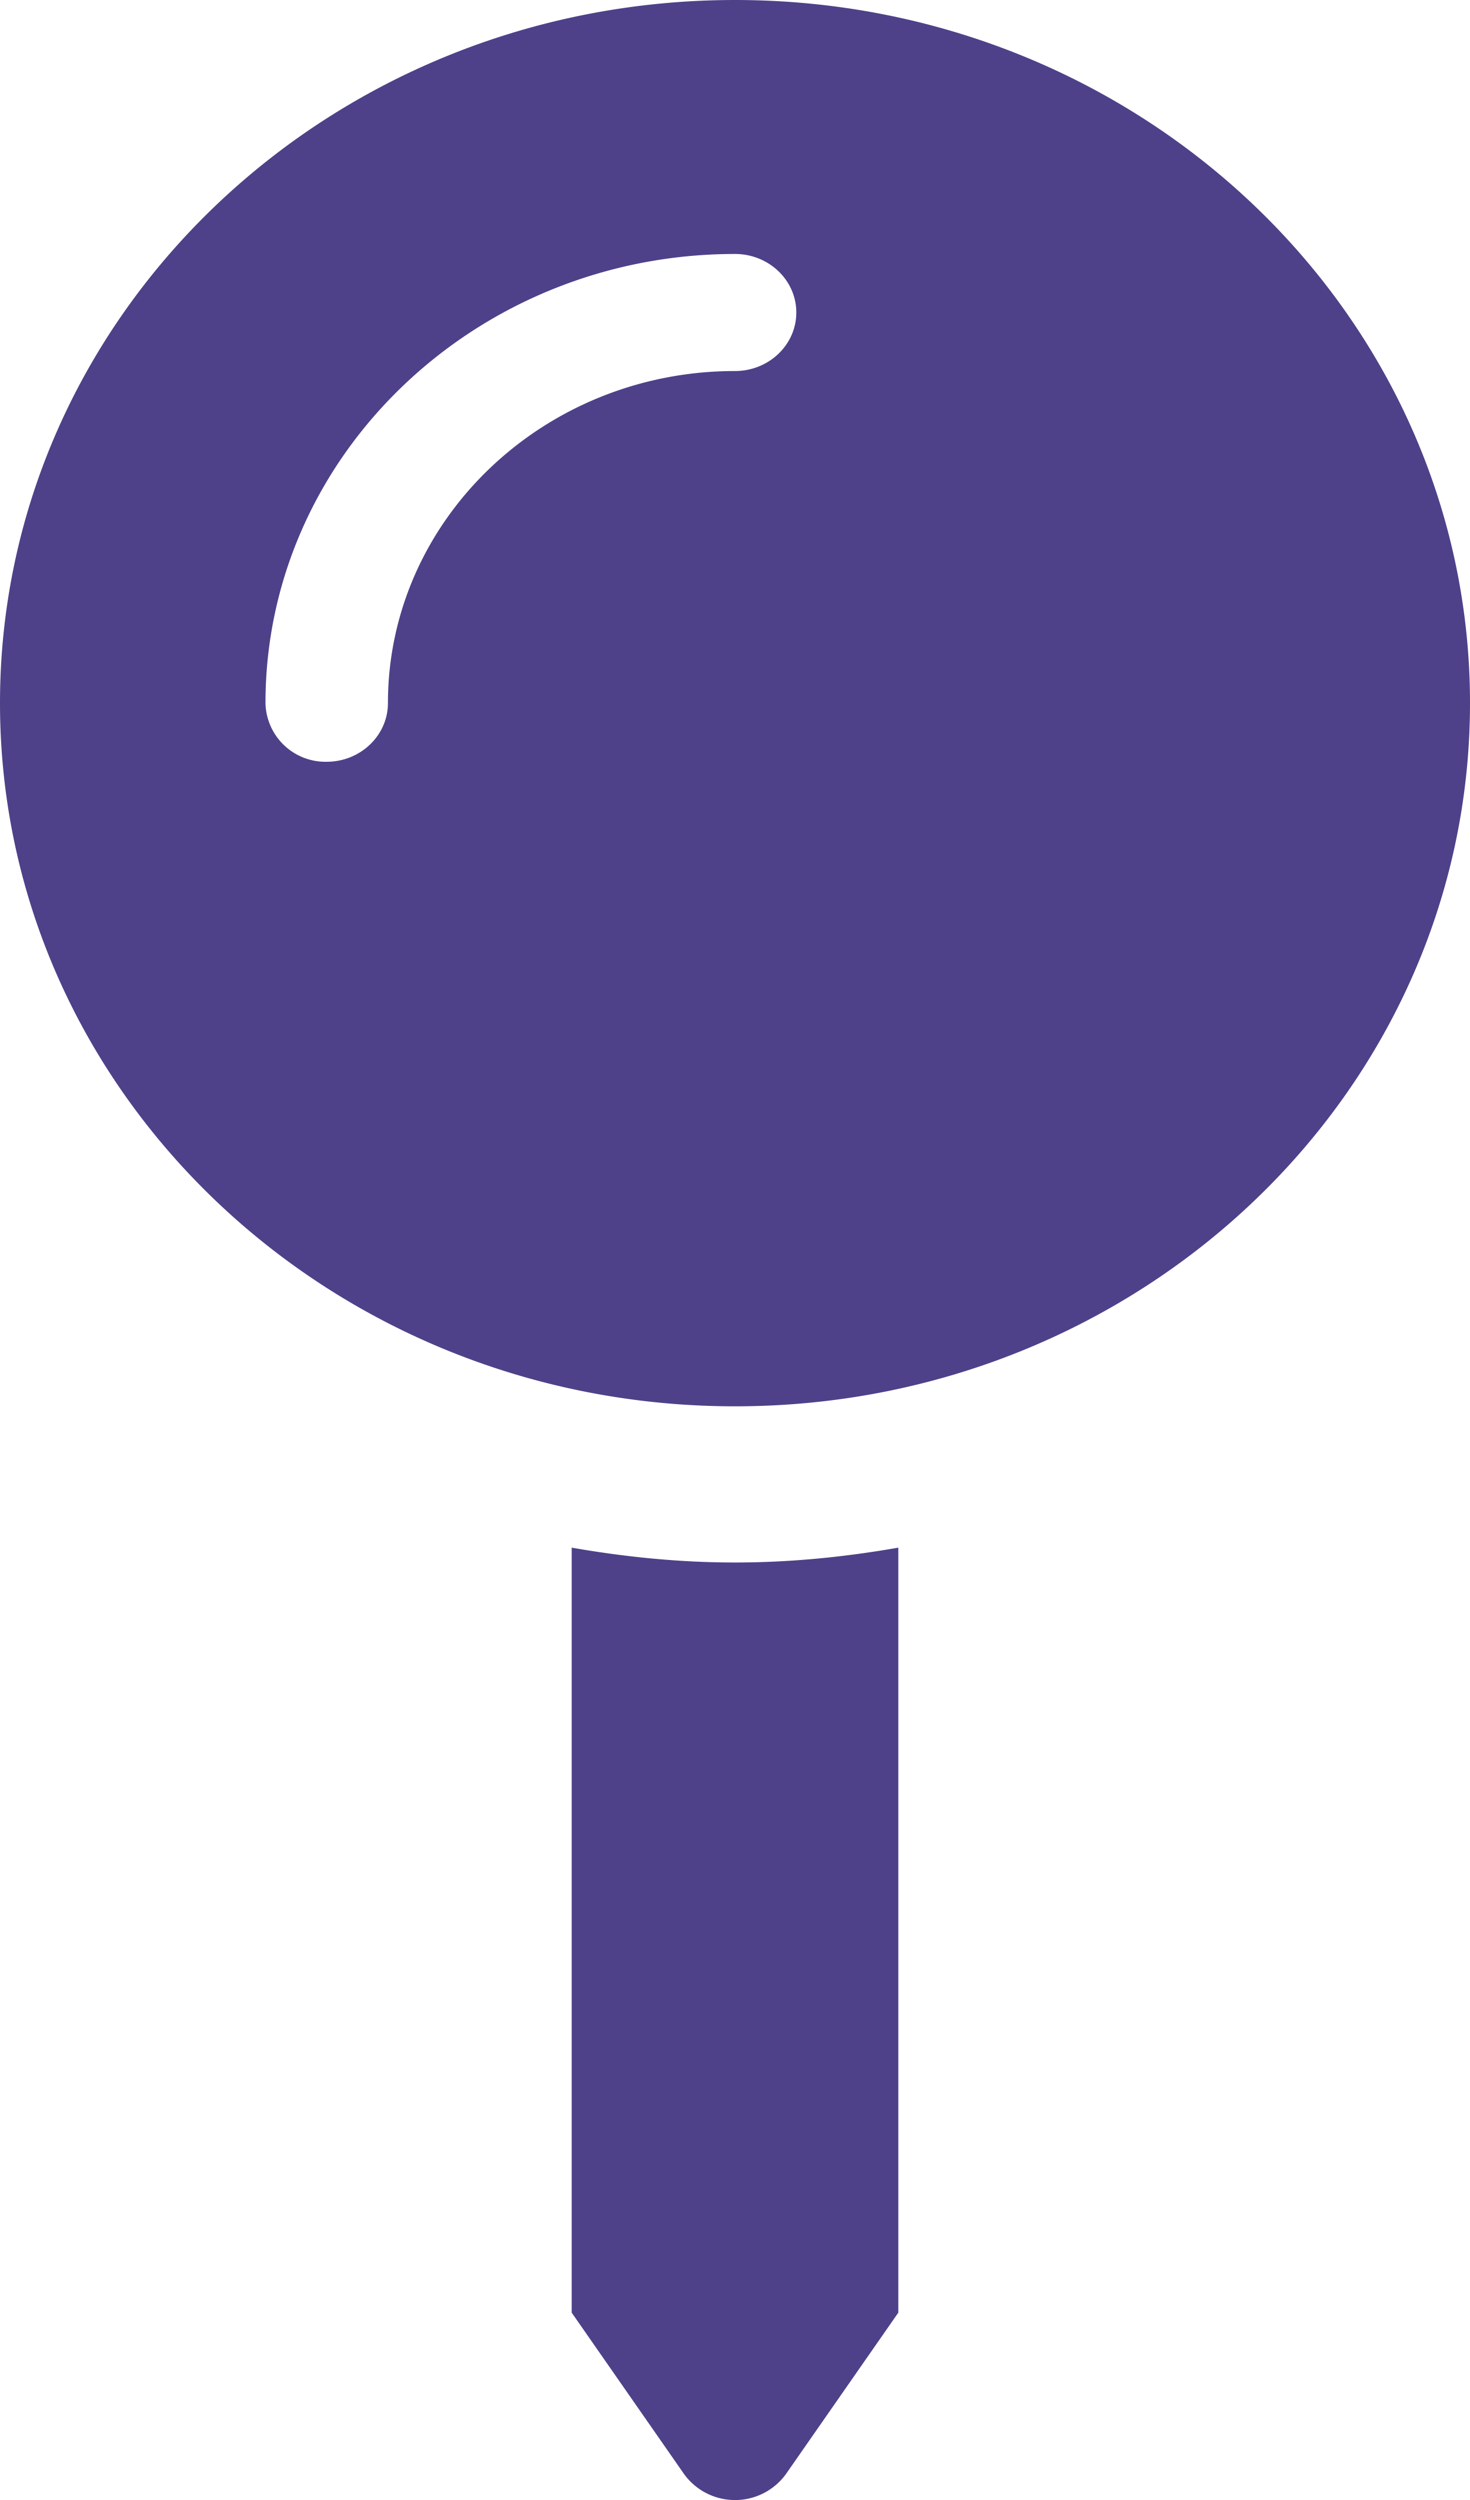 <svg xmlns="http://www.w3.org/2000/svg" width="10" height="17" fill="none" viewBox="0 0 10 17"><path fill="#4E4189" d="M3.889 10.524v5.202l.764 1.097a.428.428 0 0 0 .694 0l.764-1.097v-5.202c-.36.063-.731.101-1.111.101s-.75-.038-1.111-.101ZM5 0C2.239 0 0 2.14 0 4.781c0 2.641 2.239 4.782 5 4.782s5-2.141 5-4.782C10 2.141 7.761 0 5 0Zm0 2.523c-1.302 0-2.361 1.013-2.361 2.258 0 .22-.187.399-.417.399a.408.408 0 0 1-.416-.399c0-1.684 1.433-3.054 3.194-3.054.23 0 .417.178.417.398 0 .22-.187.398-.417.398Z"/></svg>